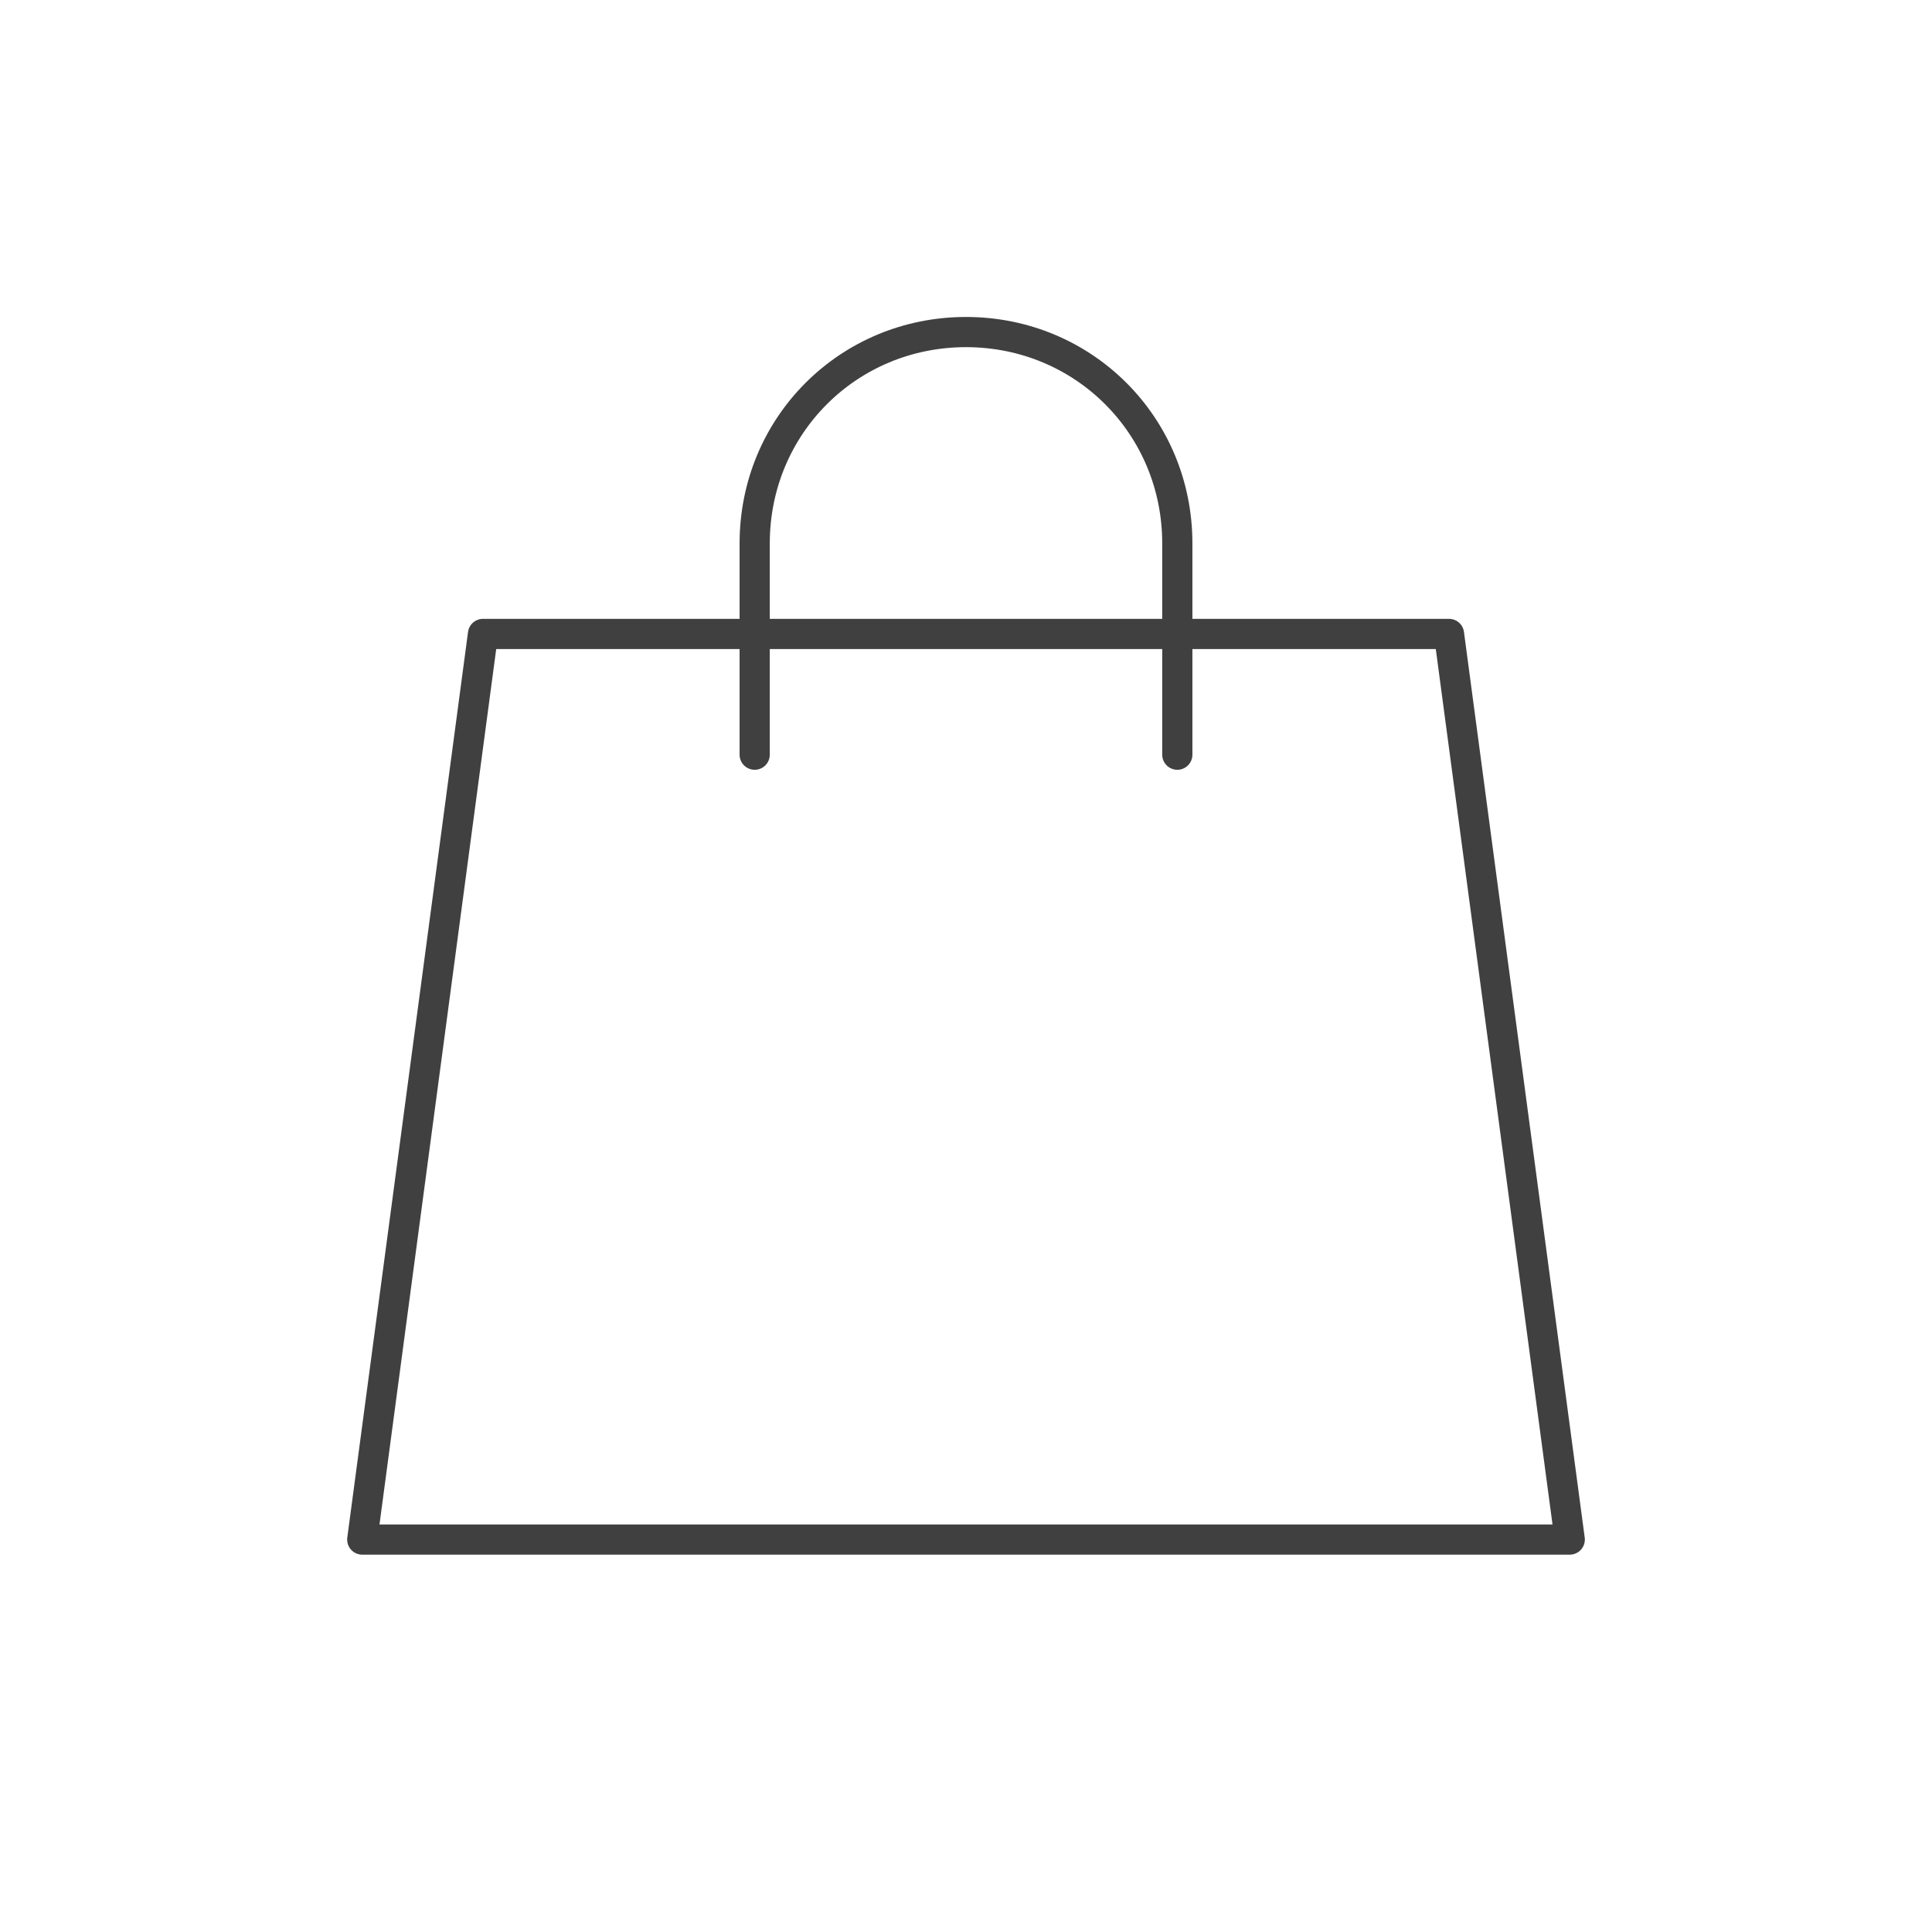<?xml version="1.0" encoding="utf-8"?>
<!-- Generator: Adobe Illustrator 24.3.0, SVG Export Plug-In . SVG Version: 6.00 Build 0)  -->
<svg version="1.1" id="レイヤー_1" xmlns="http://www.w3.org/2000/svg" xmlns:xlink="http://www.w3.org/1999/xlink" x="0px"
	 y="0px" viewBox="0 0 64 64" style="enable-background:new 0 0 64 64;" xml:space="preserve">
<style type="text/css">
	.st0{fill:none;}
	.st1{fill:none;stroke:#404040;stroke-linejoin:round;stroke-miterlimit:10;}
	.st2{fill:none;stroke:#404040;stroke-linecap:round;stroke-miterlimit:10;}
</style>
<rect y="0" class="st0" width="64" height="64"/>
<g>
	<polygon class="st1" points="48,21 16,21 12,51 52,51 	"/>
	<path class="st2" d="M25,25v-7c0-3.9,3.1-7,7-7s7,3.1,7,7v7"/>
</g>
</svg>
